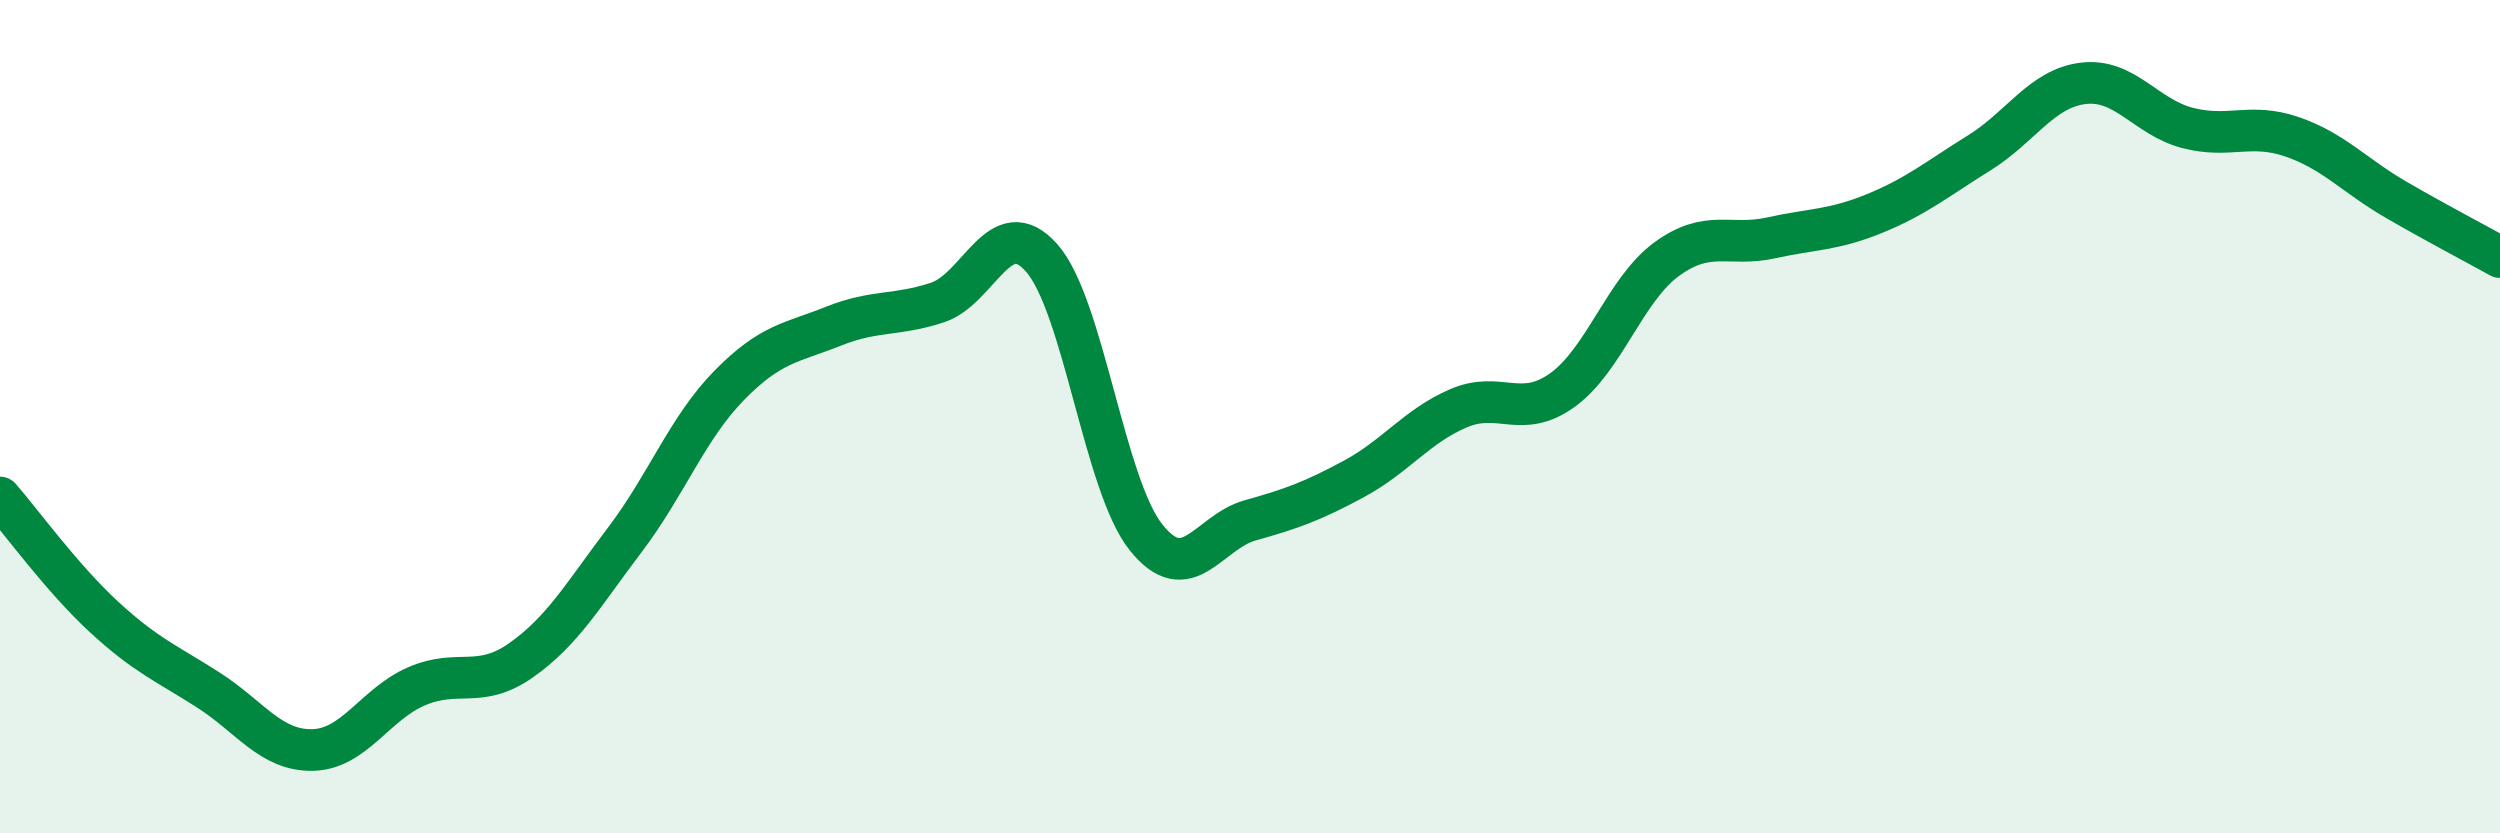 
    <svg width="60" height="20" viewBox="0 0 60 20" xmlns="http://www.w3.org/2000/svg">
      <path
        d="M 0,11.94 C 0.5,12.51 1.5,13.89 2.5,14.81 C 3.5,15.73 4,15.92 5,16.56 C 6,17.2 6.5,18.02 7.5,18 C 8.5,17.98 9,16.9 10,16.47 C 11,16.04 11.5,16.55 12.5,15.85 C 13.5,15.15 14,14.27 15,12.95 C 16,11.63 16.5,10.27 17.5,9.25 C 18.5,8.23 19,8.23 20,7.83 C 21,7.43 21.5,7.59 22.5,7.26 C 23.5,6.93 24,5.06 25,6.19 C 26,7.32 26.5,11.63 27.5,12.89 C 28.5,14.15 29,12.77 30,12.49 C 31,12.21 31.5,12.03 32.5,11.49 C 33.5,10.95 34,10.23 35,9.8 C 36,9.37 36.5,10.08 37.5,9.36 C 38.5,8.64 39,6.95 40,6.22 C 41,5.49 41.5,5.93 42.5,5.71 C 43.5,5.49 44,5.53 45,5.12 C 46,4.71 46.5,4.29 47.5,3.67 C 48.5,3.05 49,2.12 50,2 C 51,1.88 51.5,2.81 52.5,3.07 C 53.5,3.33 54,2.94 55,3.28 C 56,3.62 56.5,4.21 57.5,4.79 C 58.5,5.37 59.5,5.89 60,6.17L60 20L0 20Z"
        fill="#008740"
        opacity="0.1"
        stroke-linecap="round"
        stroke-linejoin="round"
      />
      <path
        d="M 0,11.94 C 0.5,12.51 1.5,13.89 2.5,14.81 C 3.5,15.73 4,15.92 5,16.56 C 6,17.2 6.5,18.02 7.5,18 C 8.5,17.98 9,16.9 10,16.47 C 11,16.04 11.5,16.55 12.5,15.85 C 13.5,15.15 14,14.27 15,12.95 C 16,11.63 16.5,10.27 17.5,9.25 C 18.5,8.23 19,8.23 20,7.83 C 21,7.43 21.5,7.59 22.5,7.26 C 23.5,6.93 24,5.06 25,6.19 C 26,7.32 26.5,11.63 27.5,12.89 C 28.5,14.15 29,12.77 30,12.49 C 31,12.21 31.5,12.03 32.5,11.49 C 33.5,10.95 34,10.23 35,9.8 C 36,9.37 36.5,10.08 37.5,9.36 C 38.5,8.64 39,6.95 40,6.22 C 41,5.49 41.5,5.93 42.5,5.71 C 43.5,5.49 44,5.53 45,5.12 C 46,4.71 46.5,4.29 47.5,3.67 C 48.5,3.05 49,2.12 50,2 C 51,1.88 51.5,2.81 52.5,3.07 C 53.5,3.33 54,2.94 55,3.28 C 56,3.62 56.5,4.21 57.5,4.79 C 58.5,5.37 59.5,5.89 60,6.17"
        stroke="#008740"
        stroke-width="1"
        fill="none"
        stroke-linecap="round"
        stroke-linejoin="round"
      />
    </svg>
  